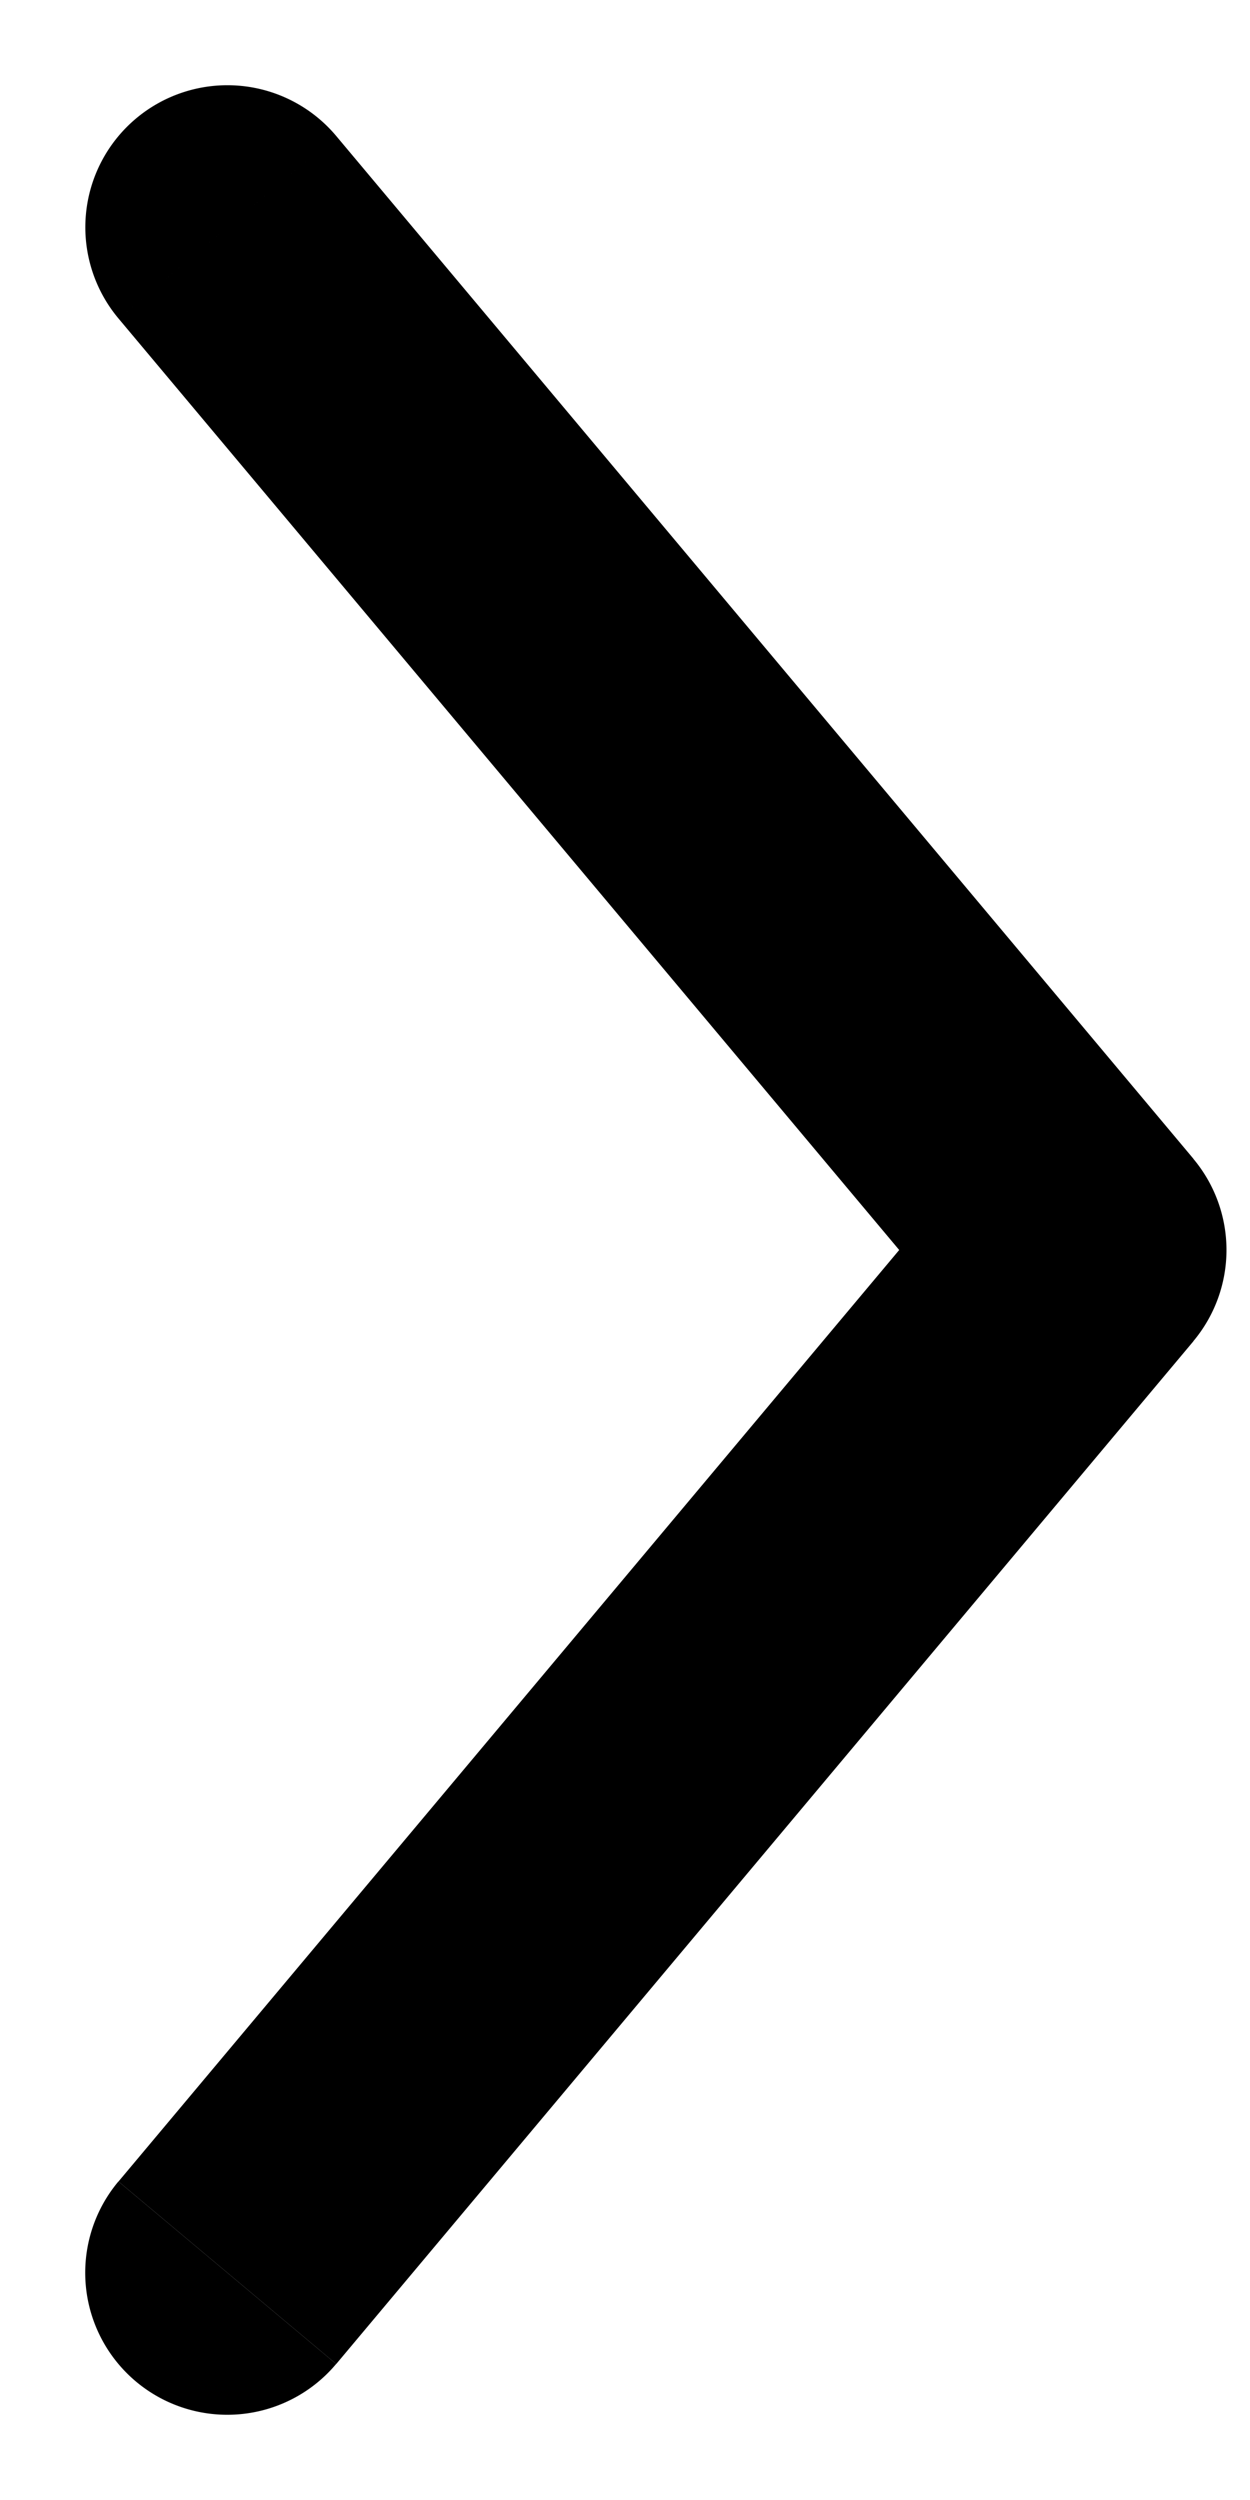 <svg width="11" height="22" viewBox="0 0 11 22" fill="#000" xmlns="http://www.w3.org/2000/svg"><path d="M1.042 19.197a1.25 1.25 0 1 0 1.916 1.606l-1.916-1.606ZM9.542 11l.959.803a1.25 1.25 0 0 0 0-1.606L9.543 11ZM2.959 1.197a1.25 1.25 0 0 0-1.916 1.606l1.916-1.606Zm0 19.606 7.543-9-1.916-1.606-7.543 9 1.916 1.606Zm7.543-10.606-7.543-9-1.916 1.606 7.543 9 1.916-1.606Z"/></svg>